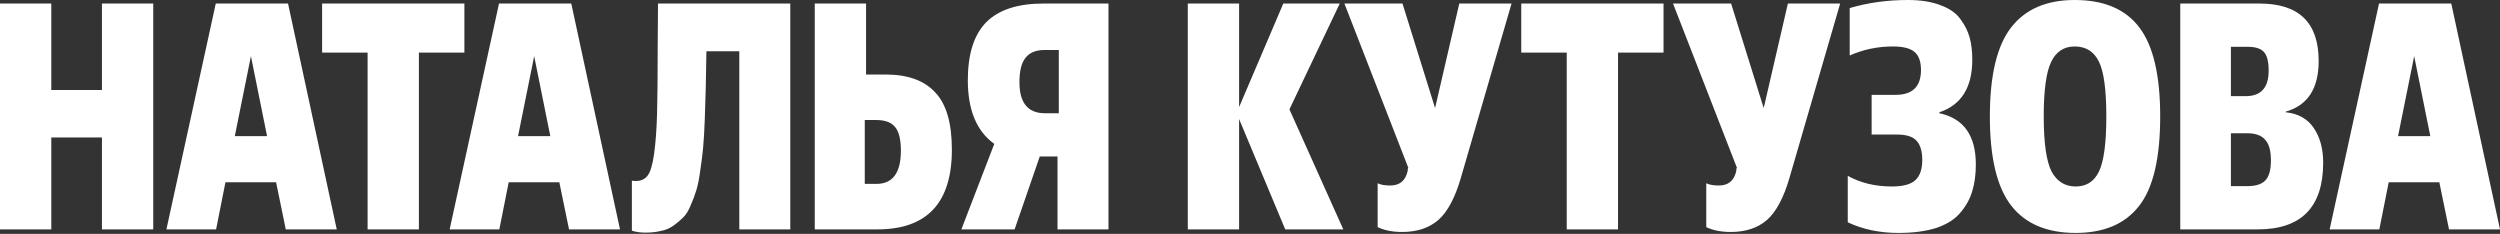 <?xml version="1.0" encoding="UTF-8"?> <svg xmlns="http://www.w3.org/2000/svg" width="1550" height="145" viewBox="0 0 1550 145" fill="none"><rect x="0" y="0" width="1550" height="145" fill="#333333" stroke="none"/> <path d="M95.012 2.2V142.22H63.208V85.212H31.803V142.22H-0.002V2.2H31.803V55.807H63.208V2.2H95.012ZM177.181 142.22L171.18 113.016H139.775L133.974 142.22H103.17L133.774 2.2H178.581L208.785 142.22H177.181ZM155.577 34.804L145.576 84.412H165.579L155.577 34.804ZM259.715 32.604V142.22H227.91V32.604H199.706V2.2H287.919V32.604H259.715ZM352.792 142.22L346.791 113.016H315.387L309.586 142.22H278.781L309.386 2.2H354.192L384.397 142.22H352.792ZM331.189 34.804L321.188 84.412H341.191L331.189 34.804ZM489.978 2.2V142.22H458.373V31.804H437.97C437.837 40.872 437.704 48.406 437.57 54.407C437.437 60.275 437.237 66.742 436.97 73.81C436.703 80.878 436.37 86.679 435.97 91.213C435.57 95.613 434.97 100.414 434.17 105.615C433.503 110.682 432.703 114.749 431.769 117.816C430.836 120.884 429.636 124.084 428.169 127.418C426.835 130.752 425.235 133.285 423.368 135.019C421.635 136.753 419.634 138.419 417.367 140.02C415.1 141.62 412.5 142.687 409.566 143.22C406.766 143.887 403.632 144.22 400.165 144.22C396.964 144.22 394.164 143.82 391.764 143.02V112.016C392.43 112.149 393.43 112.216 394.764 112.216C397.698 112.082 399.965 110.949 401.565 108.815C403.299 106.548 404.632 102.014 405.566 95.213C406.499 88.412 407.099 80.278 407.366 70.81C407.633 61.342 407.766 47.606 407.766 29.604L407.966 2.2H489.978ZM536.155 74.41V114.016H543.356C553.491 114.016 558.558 107.148 558.558 93.413C558.558 86.745 557.425 81.945 555.158 79.011C552.891 75.944 548.89 74.41 543.156 74.41H536.155ZM543.956 142.22H505.15V2.2H536.955V46.206H549.157C562.759 46.206 572.96 49.873 579.761 57.208C586.696 64.409 590.163 76.277 590.163 92.813C590.163 125.751 574.761 142.22 543.956 142.22ZM629.053 142.22H596.048L616.451 89.212C605.516 81.344 600.049 68.209 600.049 49.806C600.049 33.537 603.849 21.536 611.45 13.801C619.185 6.067 630.987 2.2 646.855 2.2H687.261V142.22H655.657V97.013H644.655L629.053 142.22ZM647.856 70.21H656.457V31.004H647.456C642.255 31.004 638.388 32.604 635.854 35.804C633.32 38.872 632.053 43.939 632.053 51.007C632.053 63.809 637.321 70.21 647.856 70.21ZM768.239 2.2V66.409L795.643 2.2H830.648L799.443 67.809L832.848 142.22H796.843L768.239 73.81V142.22H736.434V2.2H768.239ZM854.144 140.82V113.616C856.011 114.549 858.611 115.016 861.945 115.016C867.812 115.016 871.413 112.016 872.746 106.015C872.746 104.948 872.88 104.281 873.146 104.014L833.541 2.2H869.546L889.749 67.009L904.751 2.2H937.156L905.751 110.215C902.151 122.617 897.483 131.352 891.749 136.419C886.015 141.353 878.547 143.82 869.346 143.82C863.345 143.82 858.278 142.82 854.144 140.82ZM1003.18 32.604V142.22H971.378V32.604H943.174V2.2H1031.39V32.604H1003.18ZM1057.88 140.82V113.616C1059.75 114.549 1062.35 115.016 1065.69 115.016C1071.55 115.016 1075.15 112.016 1076.49 106.015C1076.49 104.948 1076.62 104.281 1076.89 104.014L1037.28 2.2H1073.29L1093.49 67.009L1108.49 2.2H1140.9L1109.49 110.215C1105.89 122.617 1101.22 131.352 1095.49 136.419C1089.76 141.353 1082.29 143.82 1073.09 143.82C1067.09 143.82 1062.02 142.82 1057.88 140.82ZM1145.61 137.819V109.015C1153.48 113.416 1162.61 115.616 1173.01 115.616C1179.95 115.616 1184.81 114.283 1187.61 111.616C1190.41 108.948 1191.81 104.815 1191.81 99.214C1191.81 93.746 1190.61 89.746 1188.21 87.212C1185.95 84.678 1181.88 83.411 1176.01 83.411H1160.41V58.808H1175.21C1185.75 58.808 1191.01 53.674 1191.01 43.406C1191.01 38.205 1189.68 34.471 1187.01 32.204C1184.35 29.937 1179.88 28.803 1173.61 28.803C1164.14 28.803 1155.21 30.67 1146.81 34.404V5C1158.14 1.666 1170.14 -0.001 1182.81 -0.001C1190.81 -0.001 1197.55 1.066 1203.02 3.2C1208.62 5.2 1212.75 8.067 1215.42 11.801C1218.22 15.535 1220.15 19.402 1221.22 23.403C1222.29 27.403 1222.82 31.937 1222.82 37.005C1222.82 54.207 1216.02 65.075 1202.42 69.609V70.21C1217.49 73.41 1225.02 84.011 1225.02 102.014C1225.02 108.148 1224.29 113.616 1222.82 118.417C1221.49 123.084 1219.09 127.485 1215.62 131.618C1212.28 135.752 1207.35 138.953 1200.82 141.22C1194.28 143.354 1186.35 144.42 1177.01 144.42C1165.41 144.42 1154.94 142.22 1145.61 137.819ZM1271.91 106.215C1275.25 112.482 1280.25 115.616 1286.91 115.616C1293.58 115.616 1298.38 112.549 1301.32 106.415C1304.38 100.147 1305.92 88.746 1305.92 72.21C1305.92 55.674 1304.38 44.339 1301.32 38.205C1298.25 31.937 1293.25 28.803 1286.31 28.803C1279.65 28.803 1274.78 32.004 1271.71 38.405C1268.65 44.672 1267.11 55.941 1267.11 72.21C1267.11 88.479 1268.71 99.814 1271.91 106.215ZM1286.91 144.42C1269.05 144.42 1255.71 138.753 1246.91 127.418C1238.11 116.083 1233.71 97.68 1233.71 72.21C1233.71 46.739 1238.11 28.337 1246.91 17.002C1255.71 5.667 1268.85 -0.001 1286.31 -0.001C1304.58 -0.001 1317.99 5.733 1326.52 17.202C1335.06 28.537 1339.32 46.873 1339.32 72.21C1339.32 98.214 1334.92 116.75 1326.12 127.818C1317.45 138.886 1304.38 144.42 1286.91 144.42ZM1383.16 29.003V59.608H1392.36C1401.83 59.608 1406.57 54.34 1406.57 43.806C1406.57 38.338 1405.63 34.538 1403.77 32.404C1401.9 30.137 1398.43 29.003 1393.36 29.003H1383.16ZM1383.16 82.611V115.416H1393.16C1398.37 115.416 1402.1 114.283 1404.37 112.016C1406.77 109.615 1407.97 105.415 1407.97 99.414C1407.97 93.413 1406.77 89.146 1404.37 86.612C1402.1 83.945 1398.37 82.611 1393.16 82.611H1383.16ZM1399.77 142.22H1351.76V2.2H1400.97C1425.37 2.2 1437.57 14.068 1437.57 37.805C1437.57 54.874 1430.77 65.342 1417.17 69.209V69.609C1424.9 70.409 1430.7 73.677 1434.57 79.411C1438.44 85.145 1440.37 92.279 1440.37 100.814C1440.37 128.418 1426.84 142.22 1399.77 142.22ZM1518.39 142.22L1512.39 113.016H1480.99L1475.19 142.22H1444.38L1474.99 2.2H1519.79L1550 142.22H1518.39ZM1496.79 34.804L1486.79 84.412H1506.79L1496.79 34.804Z" fill="white"></path> </svg> 